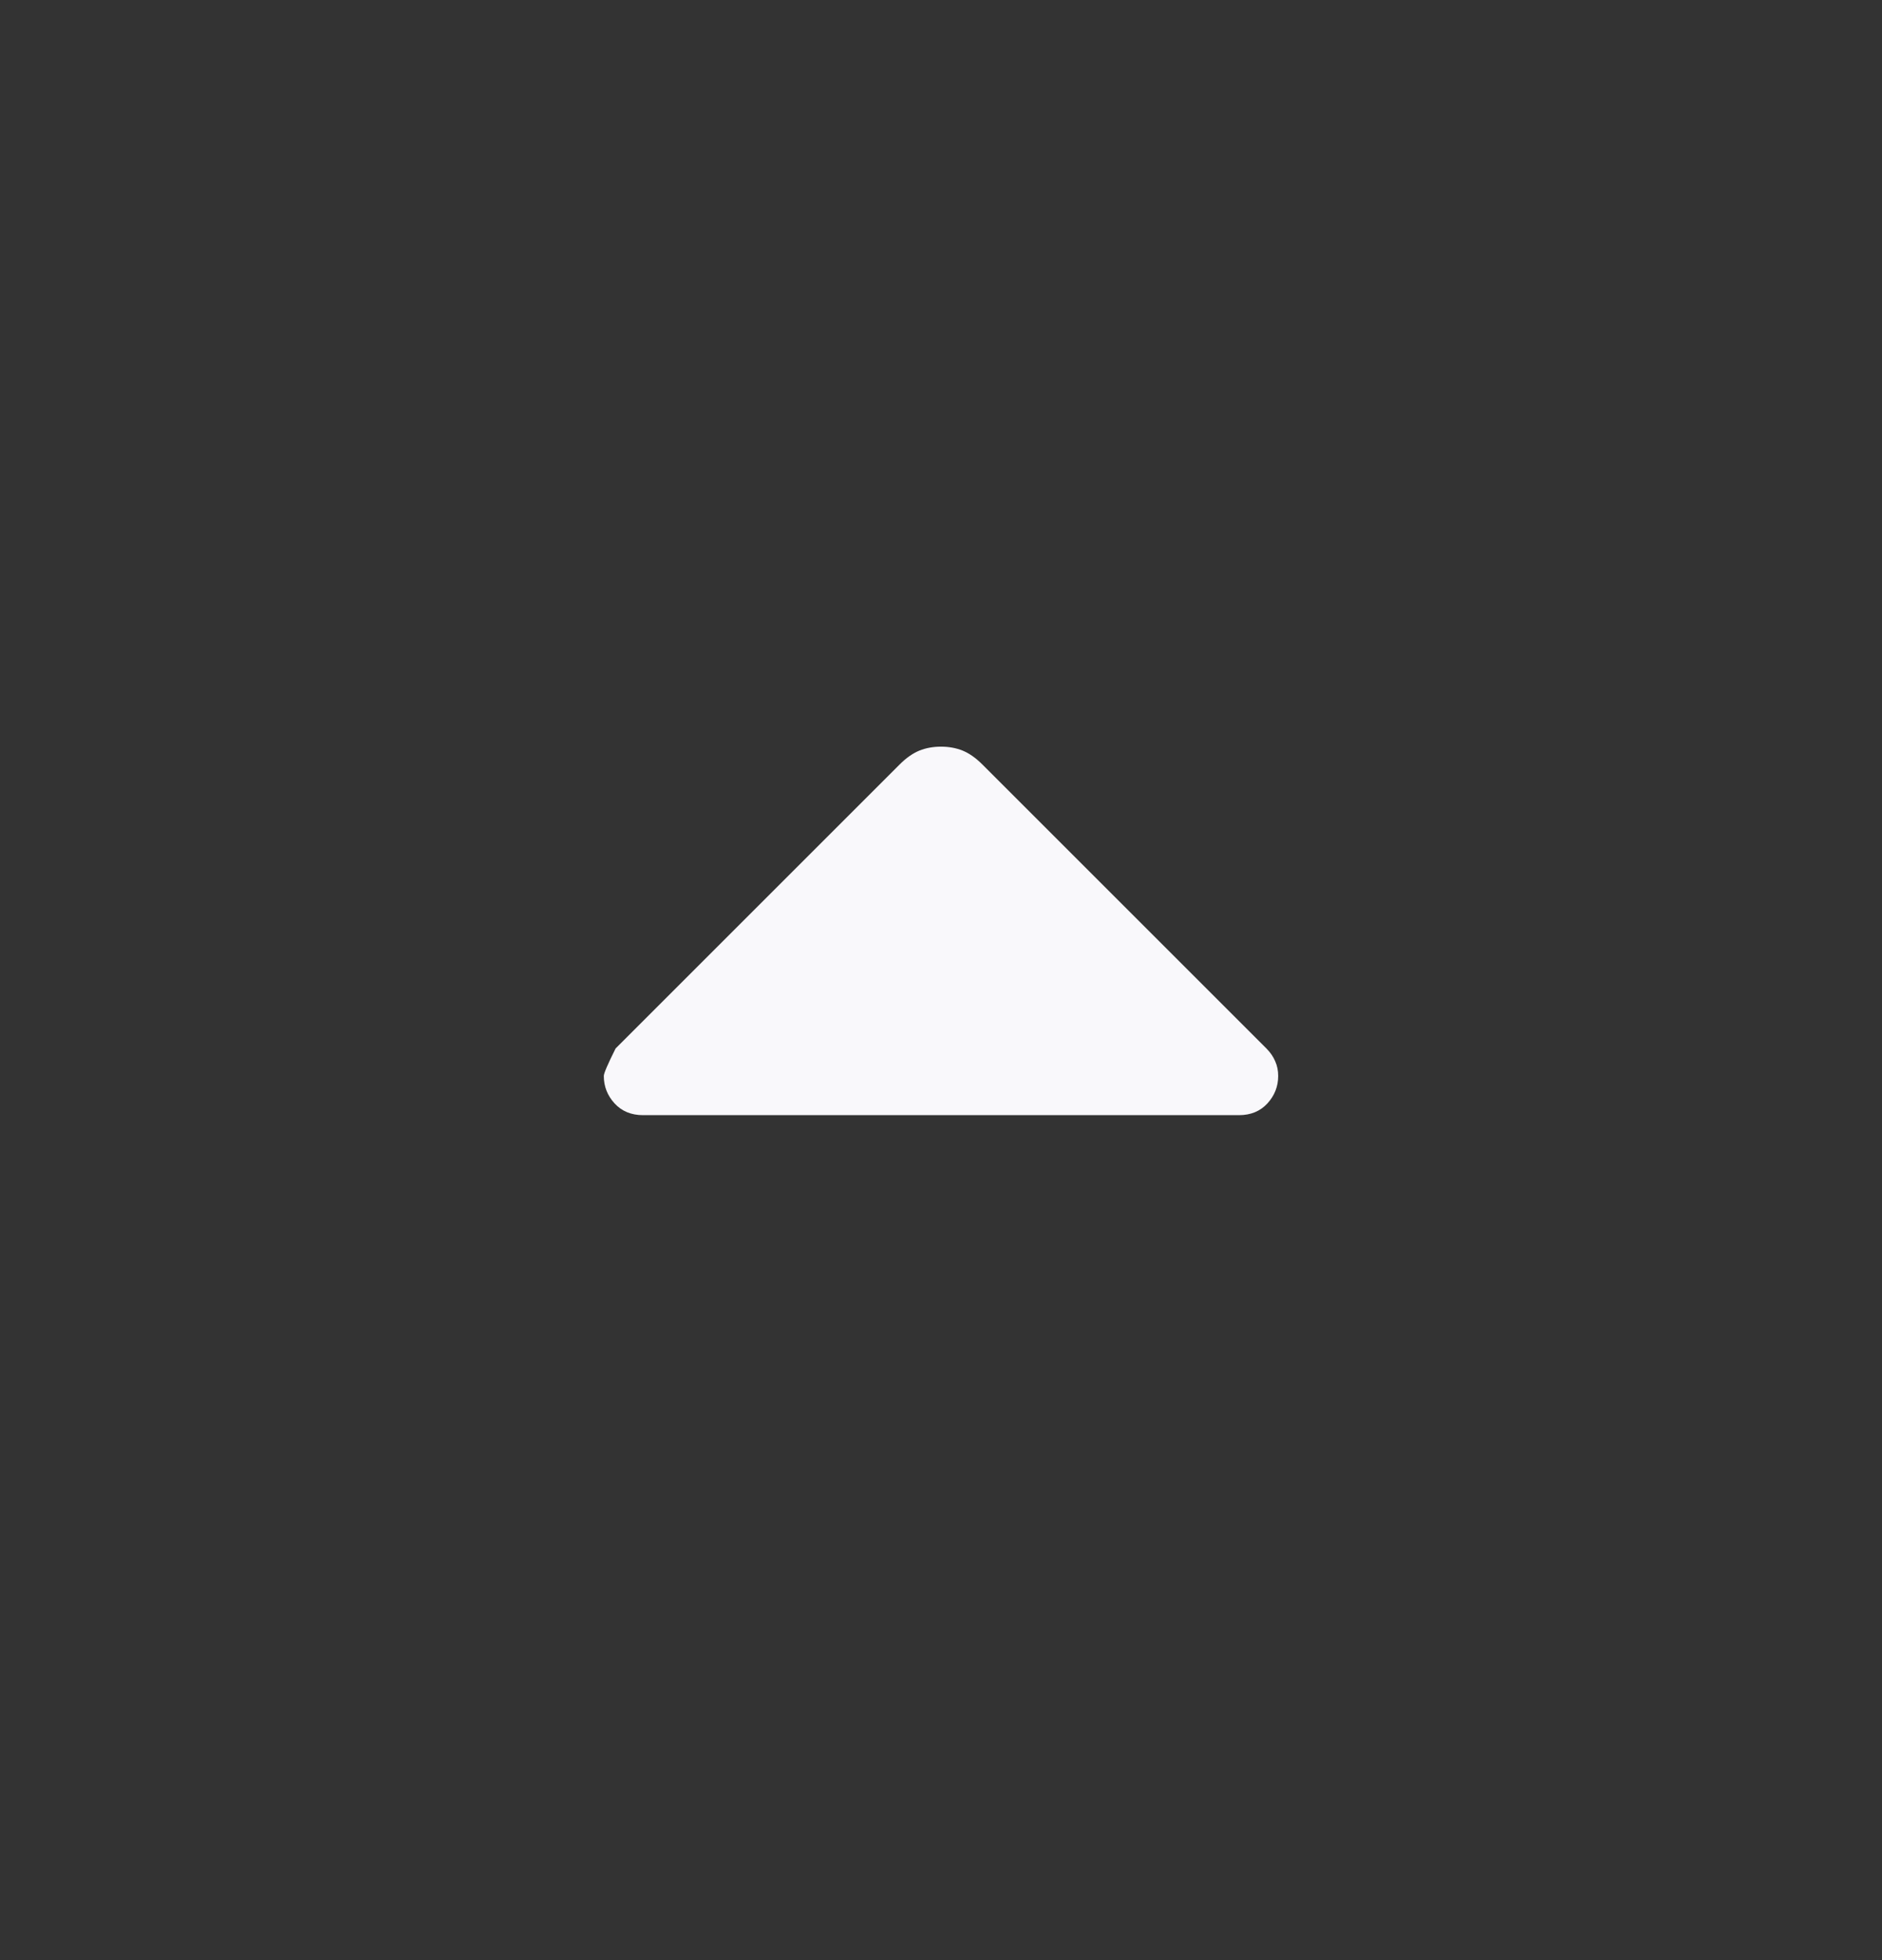 <svg width="24" height="25" viewBox="0 0 24 25" fill="none" xmlns="http://www.w3.org/2000/svg">
<rect x="0" y="0" width="24" height="25" fill="#333333" stroke="none"/>
<path d="M8.2 14.223C8.05 14.223 7.929 14.173 7.837 14.073C7.746 13.973 7.7 13.857 7.7 13.723C7.7 13.69 7.75 13.573 7.85 13.373L11.475 9.748C11.558 9.665 11.642 9.607 11.725 9.573C11.808 9.54 11.9 9.523 12 9.523C12.1 9.523 12.192 9.54 12.275 9.573C12.358 9.607 12.442 9.665 12.525 9.748L16.15 13.373C16.2 13.423 16.238 13.478 16.262 13.536C16.288 13.594 16.3 13.657 16.3 13.723C16.3 13.857 16.254 13.973 16.163 14.073C16.071 14.173 15.95 14.223 15.8 14.223H8.2Z" fill="#F9F8FB"/>
</svg>
